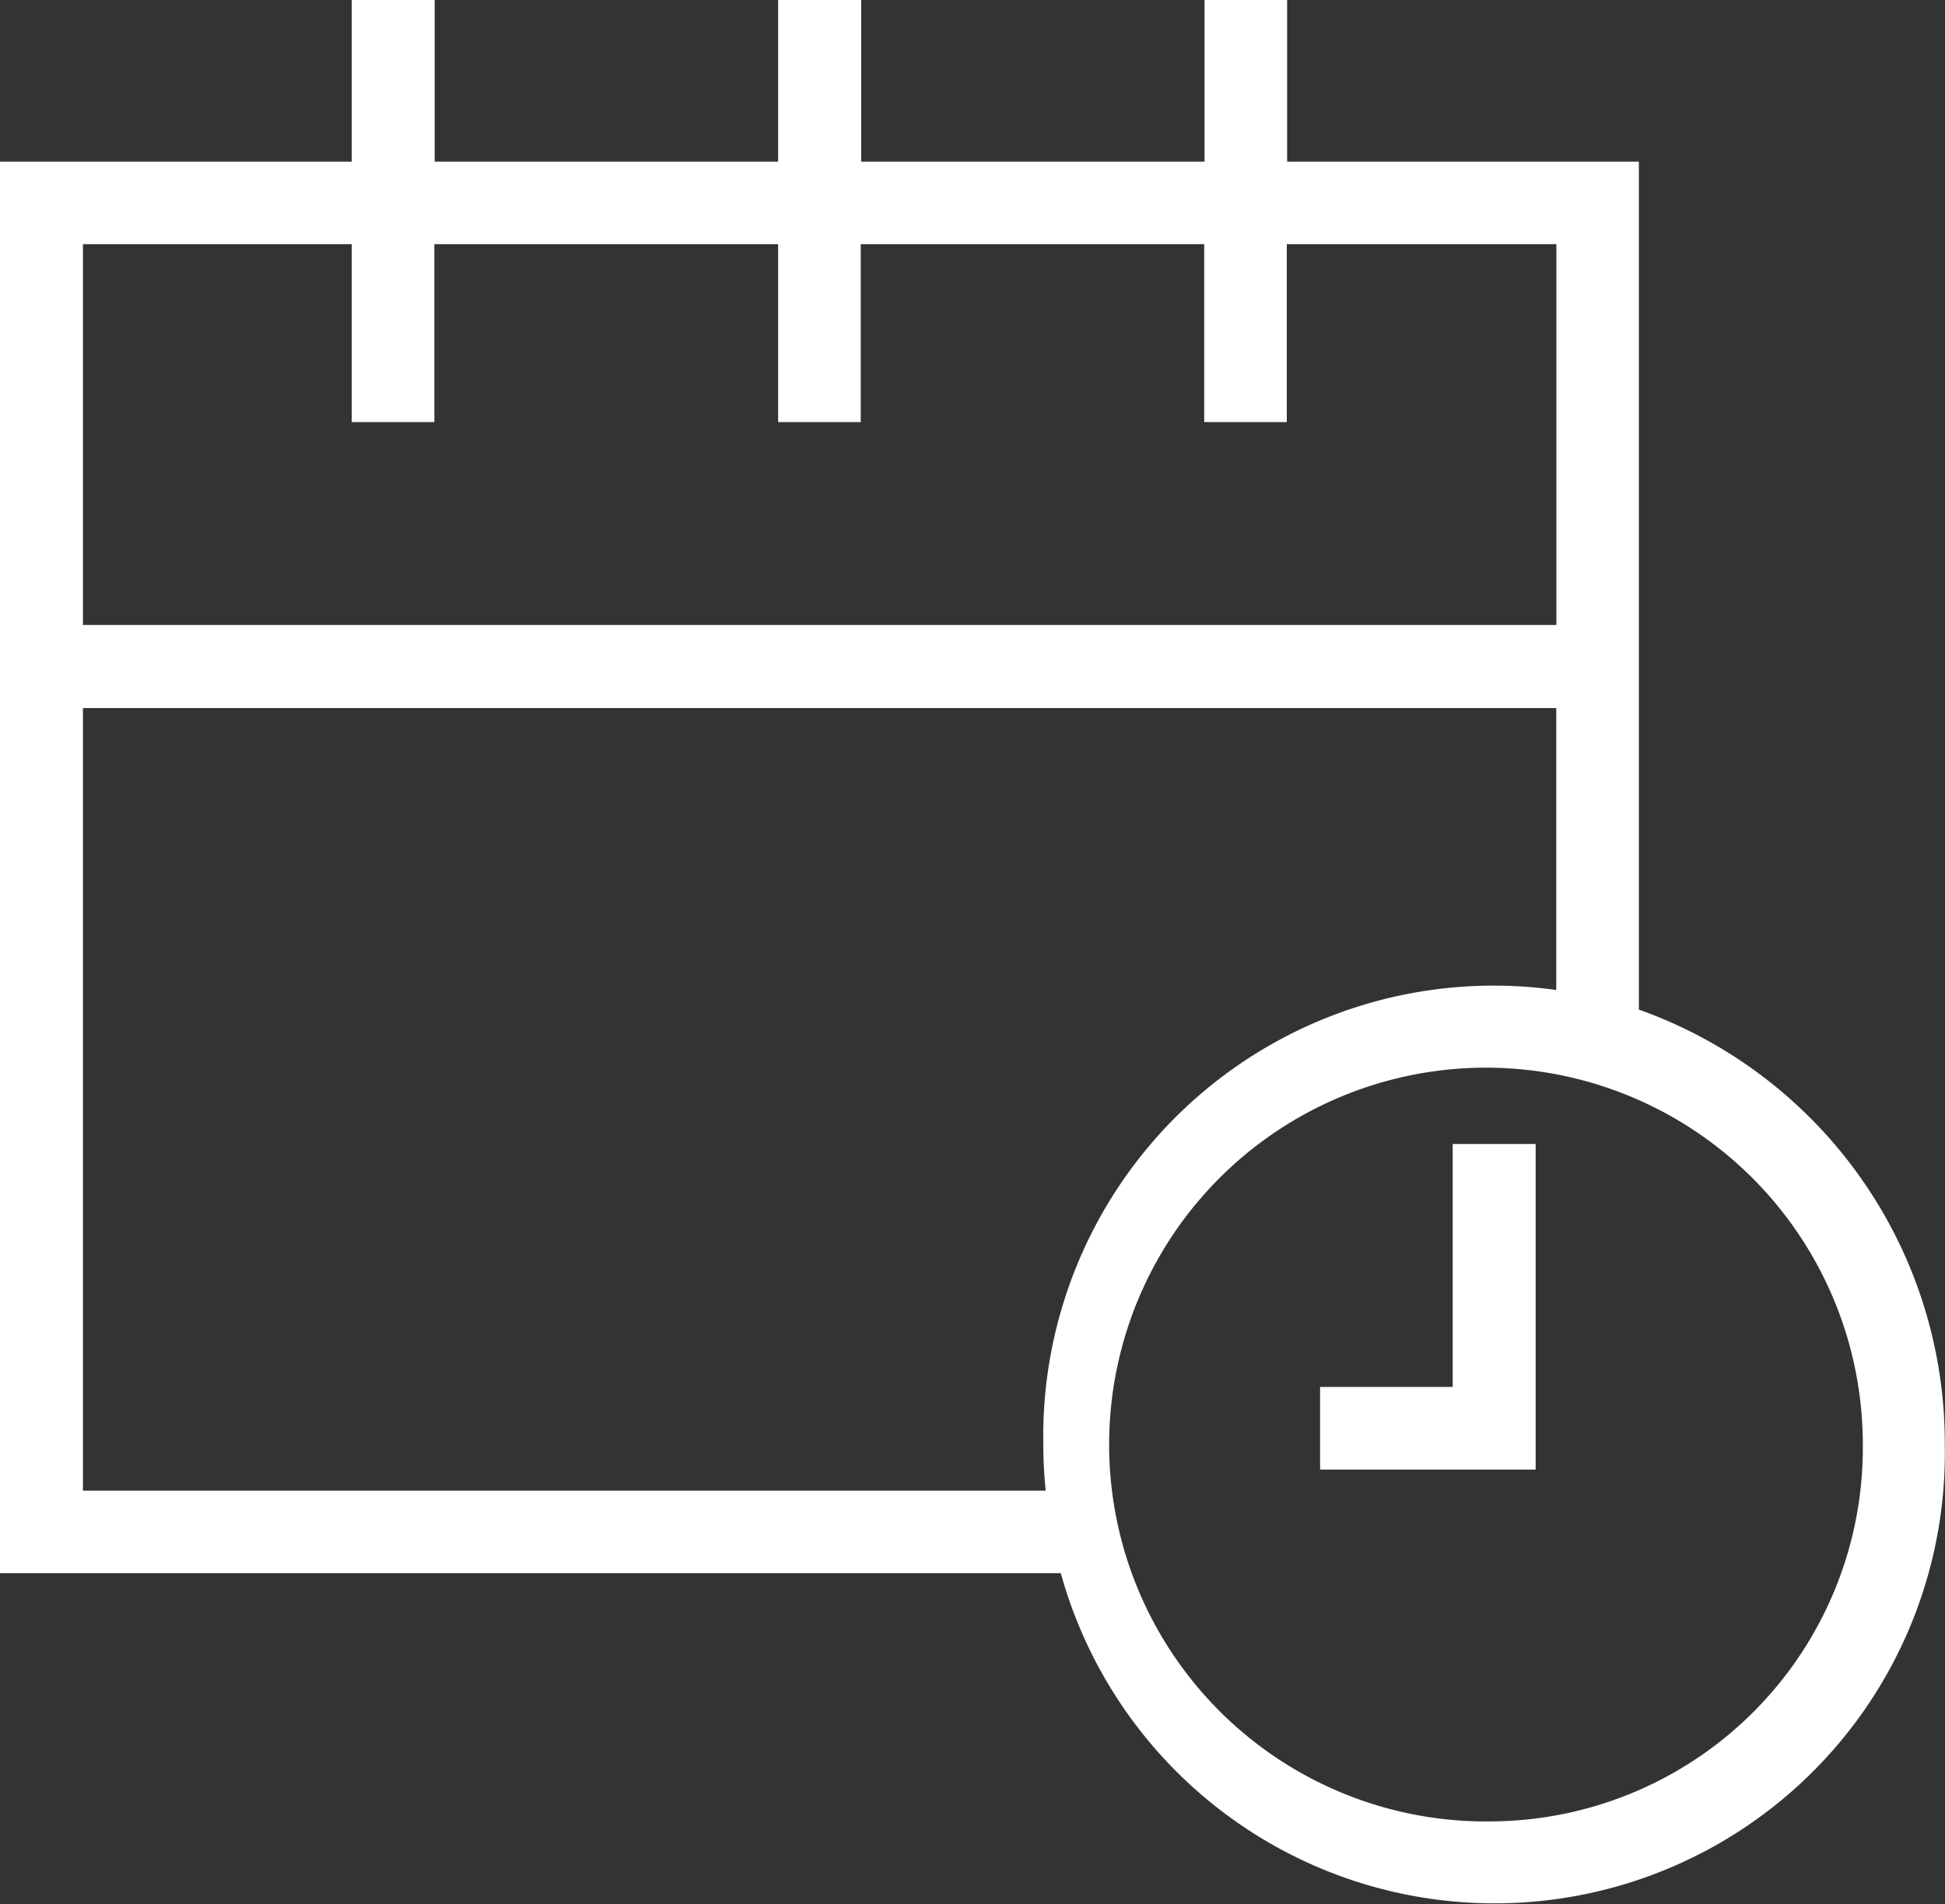 <svg xmlns="http://www.w3.org/2000/svg" width="17.822" height="17.447" viewBox="0 0 17.822 17.447"><rect x="0" y="0" width="17.822" height="17.447" fill="#333333" stroke="none"/><defs><style>.a{fill:#fff;}</style></defs><g transform="translate(0 -5.15)"><g transform="translate(0 5.15)"><path class="a" d="M15.017,14.4V6.631H11.794V5.15h-.757V6.631H7.891V5.15H7.13V6.631H3.983V5.15h-.76V6.631H0V19.563H9.72a4.125,4.125,0,0,0,8.1-1.175,4.213,4.213,0,0,0-2.8-3.987ZM.76,7.387H3.223v1.63H3.98V7.387H7.13v1.63h.757V7.387h3.147v1.63h.757V7.387h2.47v3.489H.76V7.387ZM9.582,18.807H.76v-7.17h13.5v2.583a4.128,4.128,0,0,0-4.7,4.169A3.977,3.977,0,0,0,9.582,18.807Zm4.111,3.03a3.453,3.453,0,1,1,3.376-3.452,3.423,3.423,0,0,1-3.376,3.452Z" transform="translate(0 -5.15)"/><path class="a" d="M333.715,295.476H332.5v.757h1.975V293.25h-.76Z" transform="translate(-320.404 -282.769)"/></g></g></svg>